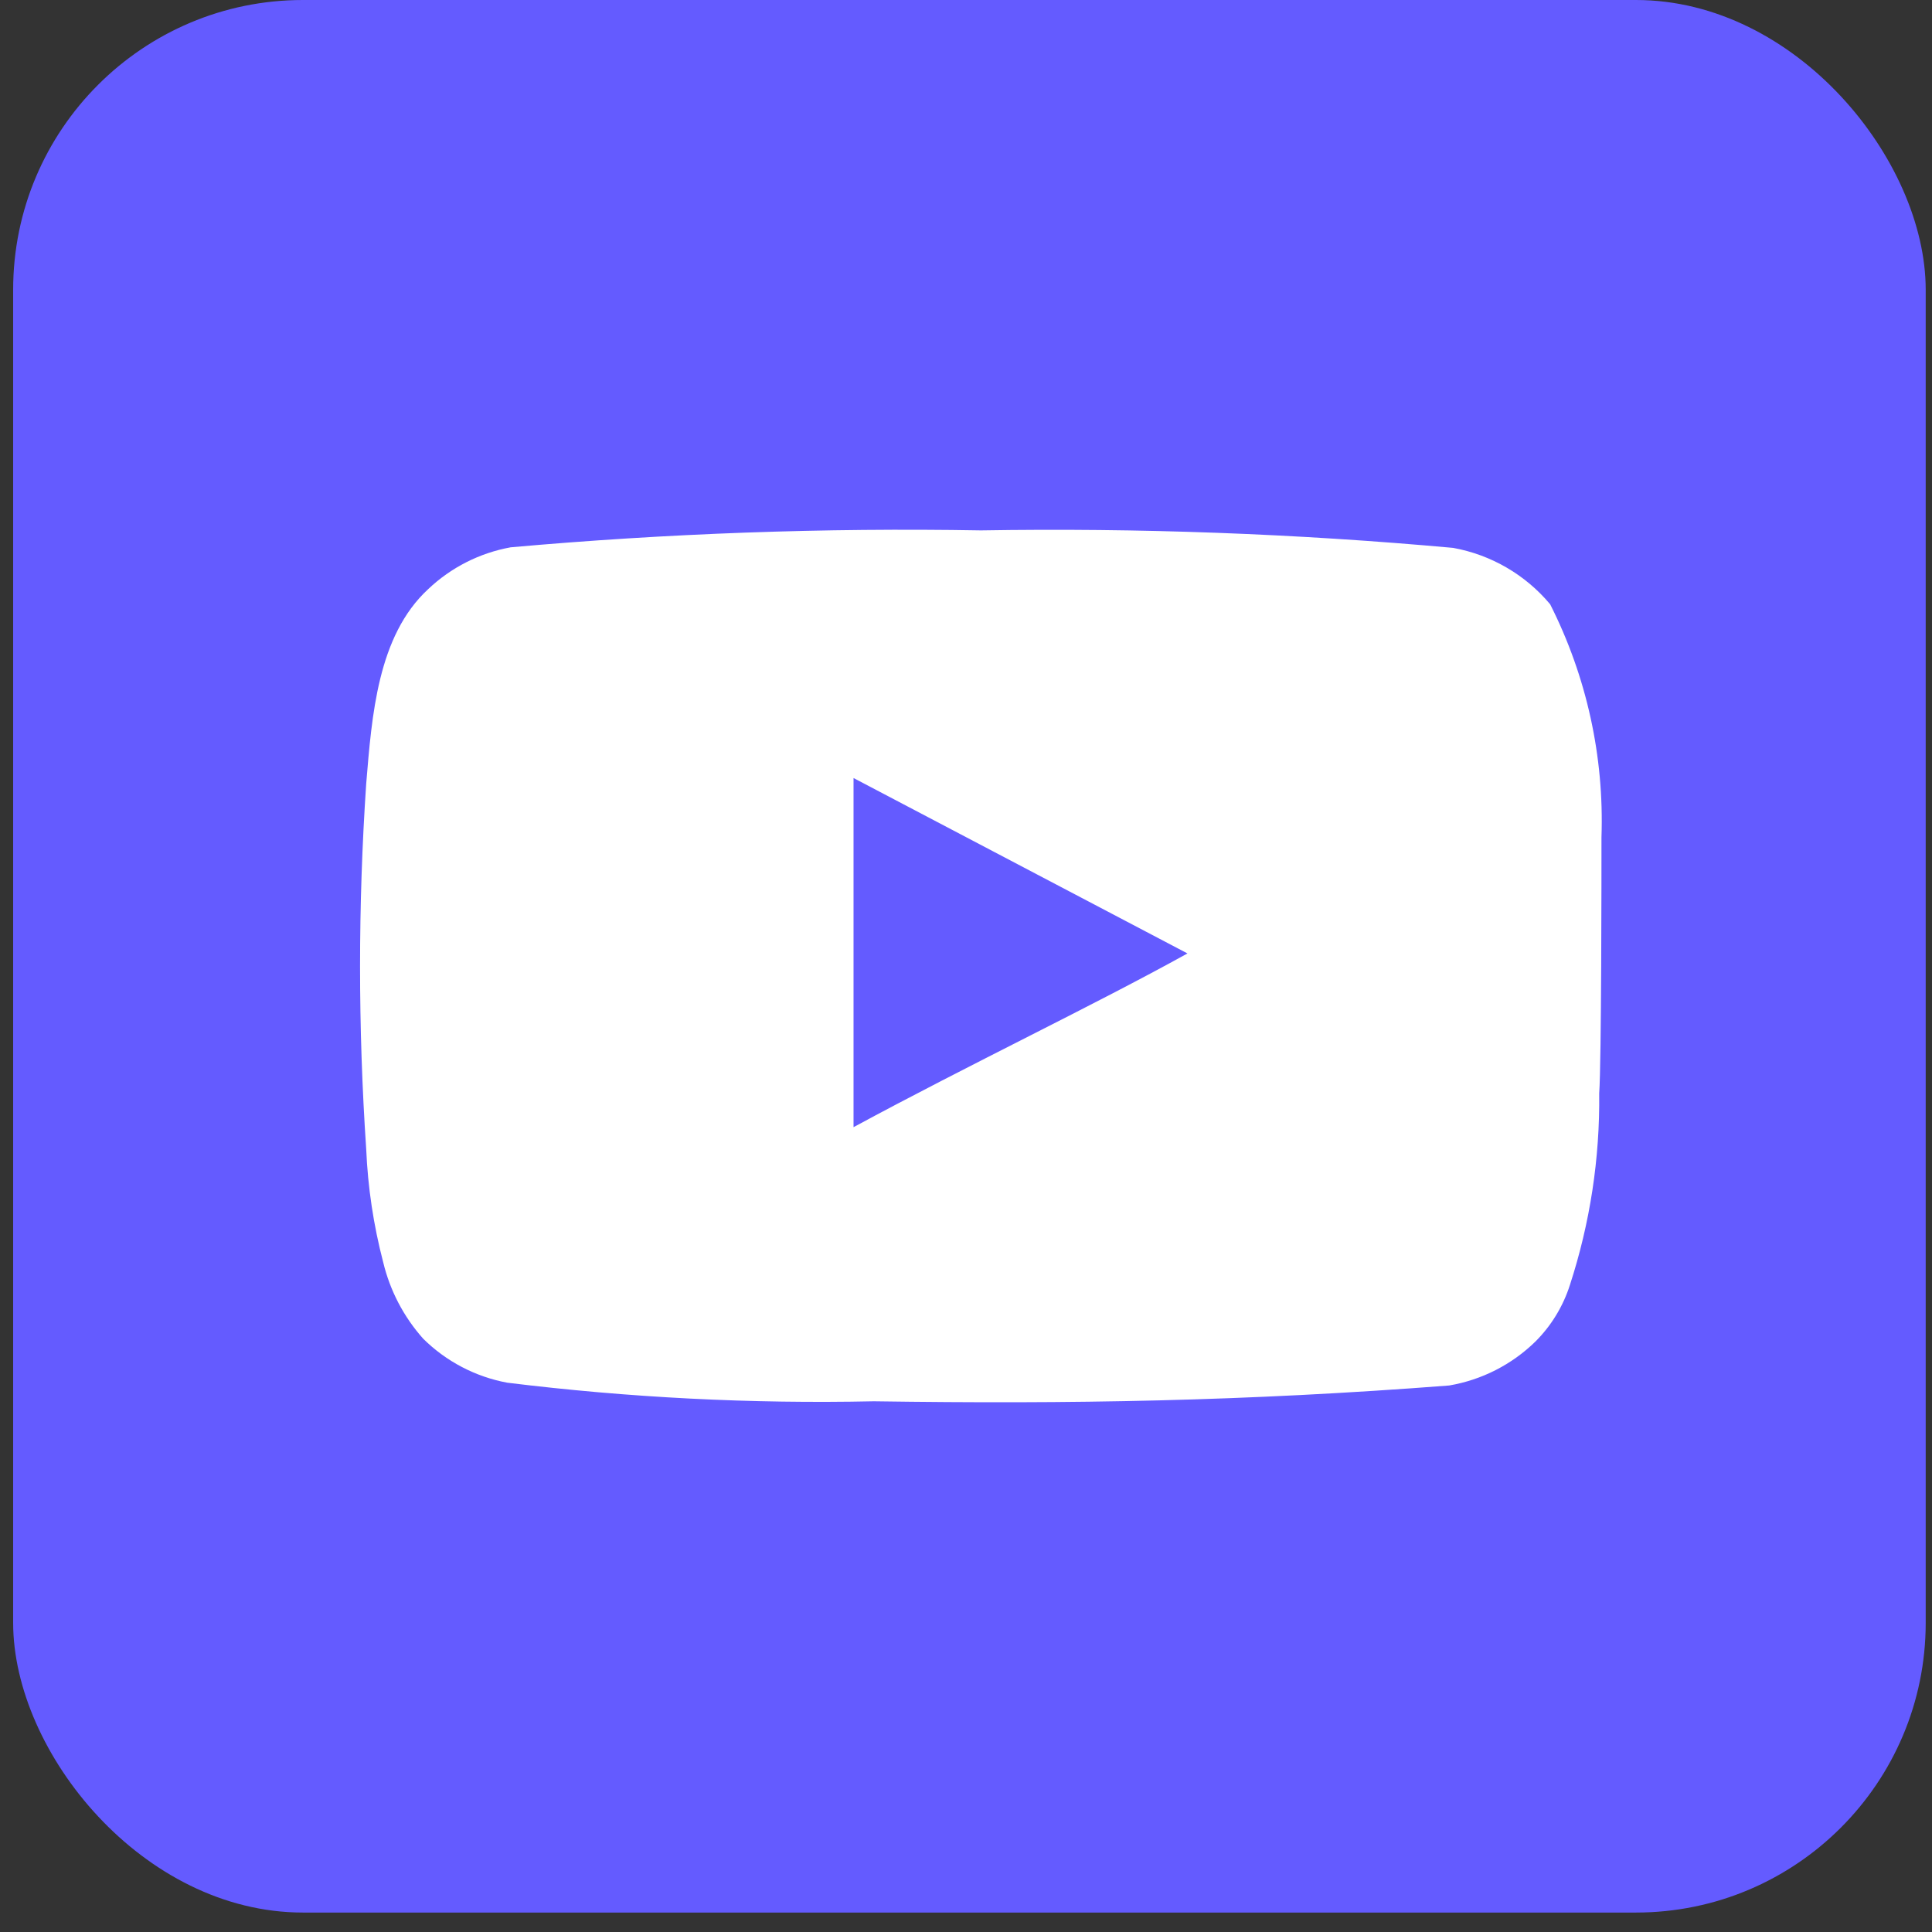 <svg width="62" height="62" viewBox="0 0 62 62" fill="none" xmlns="http://www.w3.org/2000/svg">
<rect x="0" y="0" width="62" height="62" fill="#333333" stroke="none"/>
<rect x="0.422" width="61.376" height="61.376" rx="9.299" fill="#645BFF"/>
<path d="M51.393 26.868C51.482 24.277 50.916 21.706 49.746 19.392C48.952 18.443 47.85 17.803 46.632 17.582C41.596 17.125 36.538 16.938 31.482 17.021C26.444 16.934 21.404 17.116 16.386 17.564C15.393 17.745 14.475 18.21 13.743 18.904C12.114 20.406 11.933 22.976 11.752 25.148C11.489 29.054 11.489 32.972 11.752 36.878C11.804 38.1 11.986 39.314 12.295 40.498C12.513 41.412 12.954 42.258 13.58 42.96C14.317 43.69 15.257 44.182 16.277 44.372C20.179 44.853 24.111 45.053 28.043 44.969C34.378 45.06 39.935 44.969 46.505 44.462C47.551 44.284 48.517 43.792 49.275 43.05C49.782 42.543 50.16 41.923 50.379 41.24C51.026 39.254 51.344 37.175 51.32 35.086C51.393 34.072 51.393 27.954 51.393 26.868ZM27.391 36.172V24.968L38.107 30.597C35.102 32.262 31.138 34.145 27.391 36.172Z" fill="white"/>
</svg>
